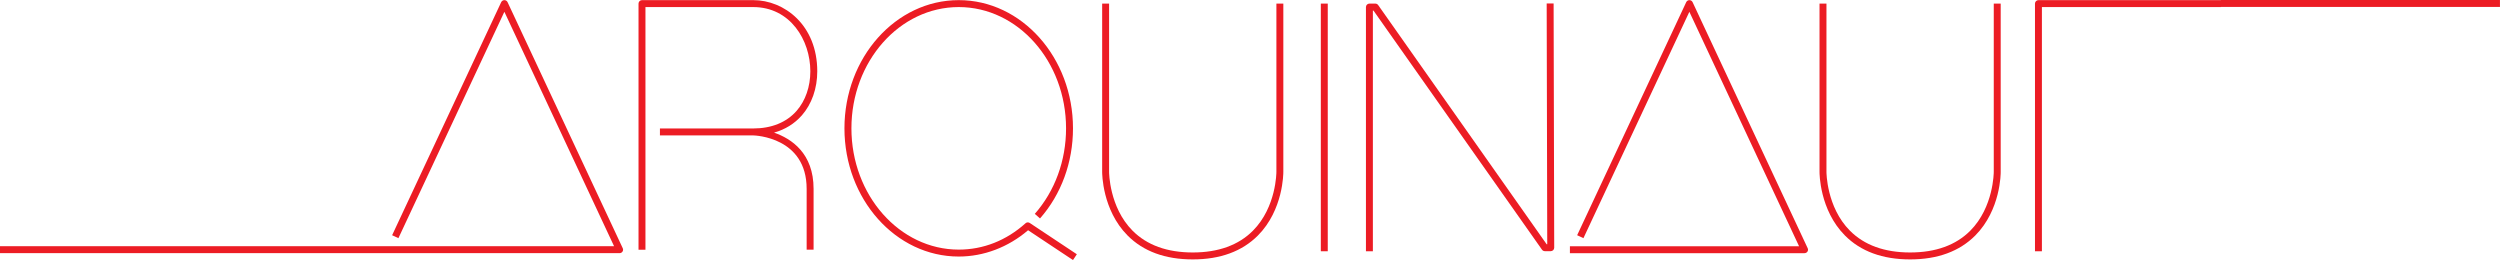 <?xml version="1.0" encoding="UTF-8"?> <svg xmlns="http://www.w3.org/2000/svg" id="Livello_2" data-name="Livello 2" viewBox="0 0 576.8 60"><defs><style> .cls-1 { fill: #ec1c24; } </style></defs><g id="Livello_1-2" data-name="Livello 1"><g><path class="cls-1" d="M117.1.49c-.13-.28-.42-.46-.73-.46s-.59.18-.73.46l-25.17,53.78,1.45.68L116.37,2.72l25.31,54.09H0v1.6h142.95c.27,0,.53-.14.68-.37.15-.23.17-.52.05-.77L117.1.49Z"></path><path class="cls-1" d="M390.51.49c-.13-.28-.42-.46-.73-.46s-.59.18-.73.46l-25.17,53.78,1.45.68,24.44-52.23,25.31,54.09h-52.87v1.6h54.13c.27,0,.53-.14.68-.37.15-.23.17-.52.05-.77L390.51.49Z"></path><path class="cls-1" d="M184.98,26.65c2.31-2.63,3.58-6.25,3.58-10.19C188.56,5.79,180.95.03,173.78.03h-25.66c-.44,0-.8.36-.8.8v56.79h1.6V1.63h24.86c8.56,0,13.18,7.64,13.18,14.82,0,3.56-1.13,6.8-3.18,9.14-2.33,2.65-5.79,4.05-10,4.05h-21.52v1.6h21.5c.5.01,12.35.42,12.35,12.33v14.04h1.6v-14.04c0-8.21-5.1-11.58-9.12-12.97,2.55-.72,4.72-2.06,6.39-3.96Z"></path><path class="cls-1" d="M236.6,51.52c-4.42,3.97-9.74,6.07-15.4,6.07-13.65,0-24.76-12.55-24.76-27.98S207.54,1.63,221.2,1.63s24.76,12.55,24.76,27.98c0,7.44-2.56,14.45-7.21,19.73l1.2,1.06c4.91-5.57,7.61-12.96,7.61-20.79C247.56,13.3,235.74.03,221.2.03s-26.37,13.27-26.37,29.58,11.83,29.58,26.37,29.58c5.77,0,11.43-2.15,16-6.07l10.36,6.88.89-1.34-10.87-7.22c-.3-.2-.71-.17-.98.07Z"></path><path class="cls-1" d="M296.09.83h-1.6v38.83c0,.08,0,8.11-5.4,13.55-3.32,3.35-8,5.04-13.9,5.04s-10.57-1.69-13.89-5.03c-5.4-5.43-5.41-13.48-5.41-13.57V.83h-1.6v38.81c0,.36,0,8.78,5.86,14.69,3.63,3.66,8.69,5.52,15.04,5.52s11.4-1.86,15.04-5.52c5.87-5.91,5.86-14.34,5.86-14.69V.83Z"></path><path class="cls-1" d="M461.6.83h-1.6v38.83c0,.08-.01,8.13-5.41,13.56-3.32,3.34-7.99,5.03-13.89,5.03s-10.57-1.69-13.89-5.03c-5.4-5.43-5.41-13.48-5.41-13.57V.83h-1.6v38.81c0,.36,0,8.78,5.86,14.69,3.63,3.66,8.69,5.52,15.04,5.52s11.4-1.86,15.04-5.52c5.87-5.91,5.87-14.34,5.86-14.69V.83Z"></path><rect class="cls-1" x="304.74" y=".83" width="1.6" height="57.14"></rect><path class="cls-1" d="M356.85.81l.13,55.54h-.14S317.97,1.17,317.97,1.17c-.15-.21-.39-.34-.66-.34h-1.36c-.44,0-.8.36-.8.8v56.34h1.6V2.44h.14l38.88,55.17c.15.21.39.34.66.34h1.36c.21,0,.42-.09.57-.24.15-.15.23-.35.23-.57l-.14-56.34h-1.6Z"></path><path class="cls-1" d="M512.41,0v.03h-42.1c-.44,0-.8.36-.8.8v57.14h1.6V1.63h41.29v-.03h64.39V0h-64.39Z"></path></g></g></svg> 